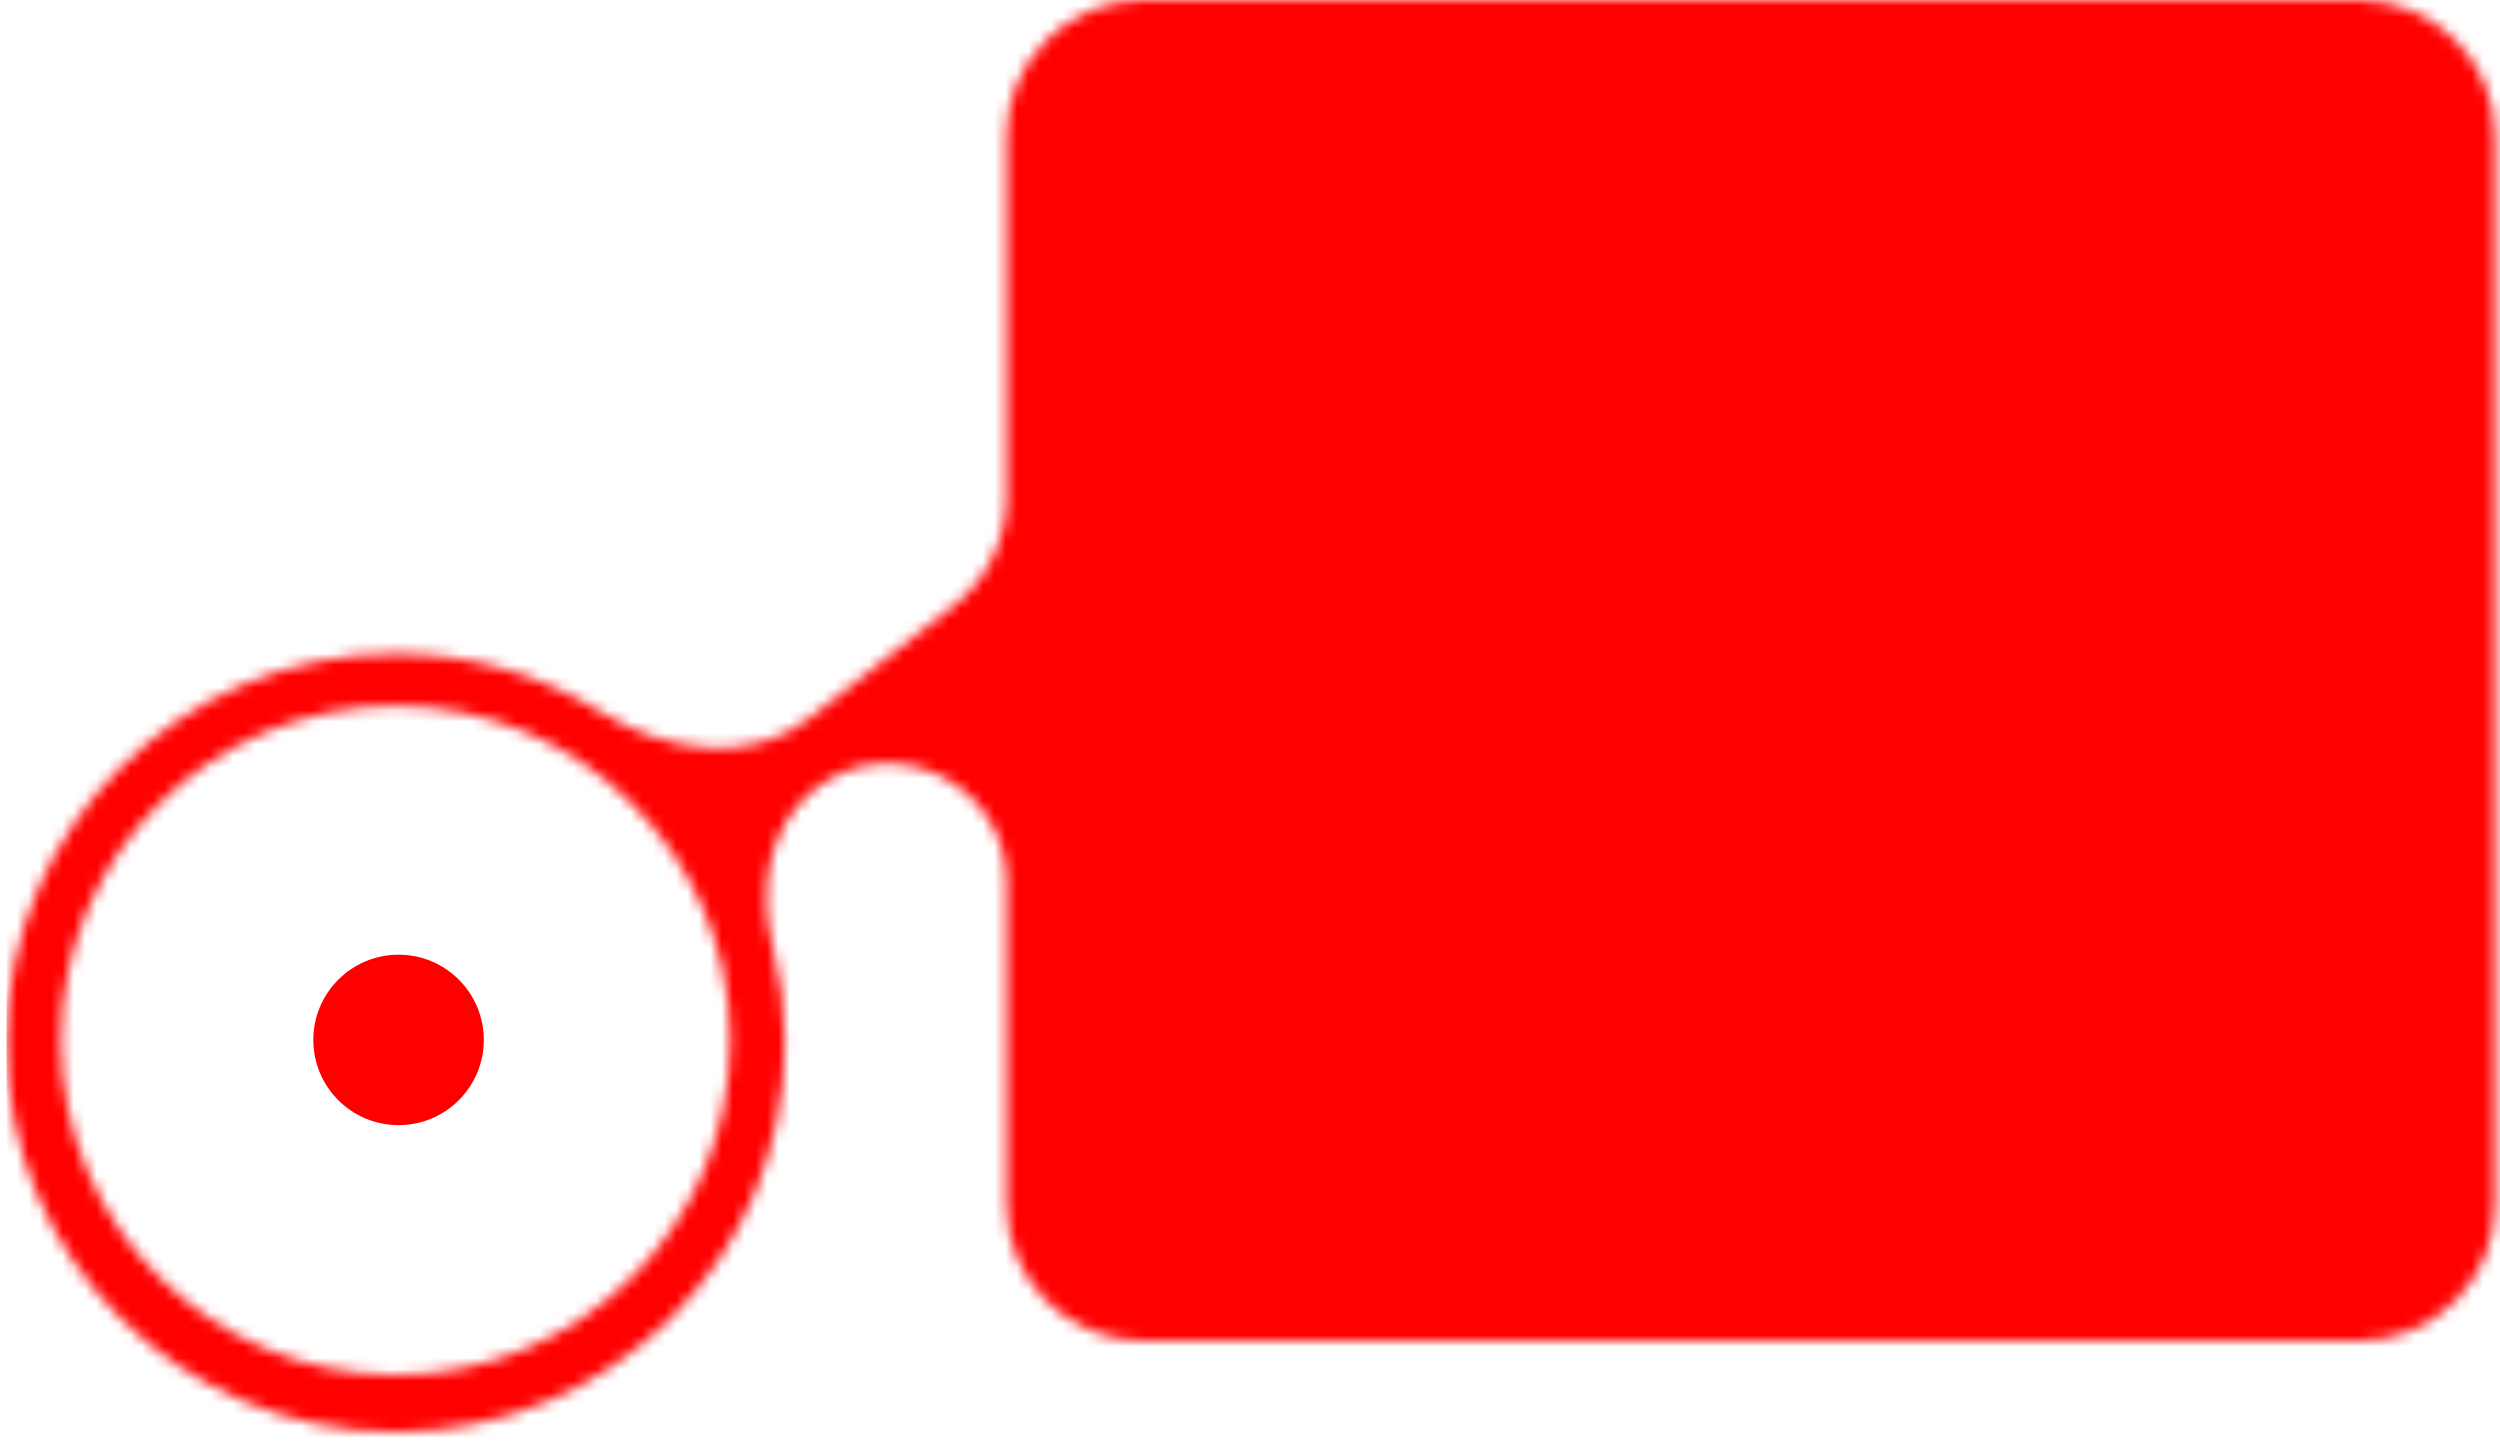 <?xml version="1.0" encoding="UTF-8"?> <svg xmlns="http://www.w3.org/2000/svg" width="220" height="127" viewBox="0 0 220 127" fill="none"><mask id="mask0_270_8940" style="mask-type:alpha" maskUnits="userSpaceOnUse" x="0" y="0" width="220" height="127"><path d="M0.573 91.767C0.573 72.853 15.906 57.52 34.82 57.52C41.452 57.52 47.644 59.405 52.889 62.669C58.496 66.157 65.947 67.313 71.156 63.253L83.951 53.279C86.869 51.005 88.574 47.513 88.574 43.815L88.574 12.001C88.574 5.374 93.947 0.001 100.574 0.001L207.574 0.001C214.202 0.001 219.574 5.374 219.574 12.001L219.574 106.001C219.574 112.628 214.202 118.001 207.574 118.001L100.574 118.001C93.947 118.001 88.574 112.628 88.574 106.001L88.574 77.626C88.574 68.946 78.586 64.067 71.74 69.403V69.403C67.665 72.58 66.716 78.243 67.999 83.248C68.697 85.972 69.068 88.826 69.068 91.767C69.068 110.681 53.734 126.015 34.82 126.015C15.906 126.014 0.574 110.681 0.573 91.767ZM5.371 91.557C5.372 107.816 18.552 120.997 34.812 120.997C51.071 120.997 64.252 107.816 64.253 91.557C64.253 75.297 51.071 62.115 34.812 62.115C18.552 62.115 5.371 75.297 5.371 91.557Z" fill="#6C6C74"></path></mask><g mask="url(#mask0_270_8940)"><rect x="0.574" y="132" width="141" height="265" transform="rotate(-90 0.574 132)" fill="#FF0000"></rect></g><circle cx="7.5" cy="7.5" r="7.5" transform="matrix(-4.37114e-08 -1 -1 4.37114e-08 42.574 99.013)" fill="#FF0000"></circle></svg> 